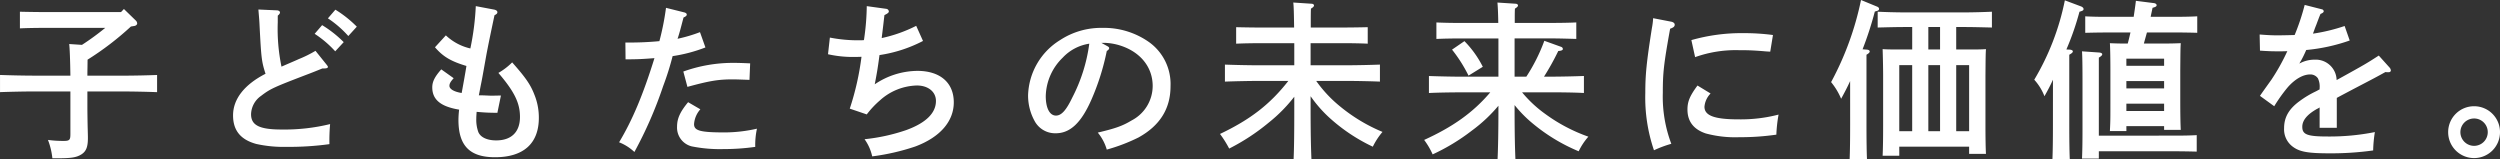 <svg xmlns="http://www.w3.org/2000/svg" width="500.038" height="31.824" viewBox="0 0 500.038 31.824">
  <rect x="0" y="0" width="500.038" height="31.824" fill="#333333" stroke="none"/>
  <path id="パス_137947" data-name="パス 137947" d="M-233.682-23.7c.34-.034.612-.272.612-.51a.838.838,0,0,0-.272-.578l-2.38-2.312-.578.612h-15.5c-1.394,0-3.434-.034-4.726-.068v3.332c1.292-.068,3.332-.1,4.726-.1h12.342a51.01,51.01,0,0,1-4.658,3.4l-2.55-.17c.1.748.2,3.366.238,6.324h-7.31c-1.938,0-5-.068-6.766-.136v3.434c1.836-.068,4.9-.136,6.766-.136h7.31v8.534c0,1.156-.17,1.36-1.326,1.36a22.222,22.222,0,0,1-3.162-.2,14.15,14.15,0,0,1,.884,3.672h.986c2.856,0,3.842-.17,4.828-.782.952-.612,1.292-1.5,1.292-3.264,0-.2,0-.408-.034-1.666-.034-1.122-.068-3.6-.068-4.42v-3.23h7.174c2.074,0,4.964.068,6.766.136v-3.434c-1.734.068-4.624.136-6.766.136h-7.174c0-1.054.034-2.142.034-3.2a58.525,58.525,0,0,0,8.67-6.63Zm38.76-1.53a20.7,20.7,0,0,1,4.08,3.536l1.7-1.87a22.814,22.814,0,0,0-4.284-3.4Zm-2.652,3.094a20.661,20.661,0,0,1,4.114,3.5l1.7-1.836a22.95,22.95,0,0,0-4.318-3.4Zm-7.378-3.638c.306-.238.442-.442.442-.646s-.238-.374-.544-.408l-3.774-.17c.136,1.632.2,2.312.238,3.264.34,6.562.408,7.14,1.19,9.588-4.25,2.176-6.494,5.066-6.494,8.33,0,3.026,1.53,4.862,4.658,5.712a25.042,25.042,0,0,0,6.018.578,59.017,59.017,0,0,0,8.6-.544,37.139,37.139,0,0,1,.136-4.012,38.39,38.39,0,0,1-9.69,1.088c-4.454,0-6.12-.85-6.12-3.06a4.63,4.63,0,0,1,2.006-3.672c1.87-1.428,2.482-1.7,9.316-4.318.646-.238,1.666-.646,2.924-1.156.884,0,1.122-.068,1.122-.34,0-.1-.068-.17-.272-.442l-2.21-2.754a23.453,23.453,0,0,1-3.366,1.666c-.408.2-1.564.68-3.434,1.5a37.092,37.092,0,0,1-.748-8.806Zm39.61-1.9a52.568,52.568,0,0,1-1.088,8.466,10.563,10.563,0,0,1-4.9-2.618l-2.176,2.38c1.632,1.9,3.23,2.822,6.29,3.74-.17,1.122-.714,4.148-.952,5.406-1.5-.238-2.448-.782-2.448-1.428,0-.442.2-.816.85-1.53l-2.482-1.768c-1.292,1.462-1.8,2.448-1.8,3.6,0,2.448,1.666,3.842,5.372,4.454a18.252,18.252,0,0,0-.136,2.04c0,5.168,2.244,7.48,7.31,7.48,5.712,0,8.772-2.754,8.772-7.888a12.15,12.15,0,0,0-.918-4.692c-.748-1.938-1.734-3.366-4.42-6.392a12.923,12.923,0,0,1-2.754,2.108c3.2,3.74,4.318,6.018,4.318,8.806,0,2.992-1.7,4.692-4.76,4.692-1.8,0-3.128-.612-3.57-1.666a7.192,7.192,0,0,1-.408-2.686c0-.51.034-.816.068-1.36,1.938.17,2.38.17,4.148.2l.714-3.468c-1.564.034-1.564.034-2.074.034-.068,0-.714-.034-1.7-.068h-.646c.136-.68.136-.68.34-1.768.306-1.5.306-1.5,1.19-6.46.374-1.938.782-3.944,1.6-7.786.442-.238.578-.374.578-.612s-.2-.408-.578-.51Zm40.46,6.222c.34-1.088.374-1.224,1.088-3.944.51-.238.646-.374.646-.612,0-.17-.2-.34-.476-.408l-3.672-.918a53.2,53.2,0,0,1-1.258,6.426l-.068.238a62.783,62.783,0,0,1-6.8.272l.034,3.366c2.516,0,3.536-.068,5.78-.238-2.278,7.344-4.42,12.41-7.072,16.83A9.475,9.475,0,0,1-133.62,1.5a81.177,81.177,0,0,0,5.746-13.158,55.9,55.9,0,0,0,1.9-6.018,30.321,30.321,0,0,0,6.562-1.734l-1.088-3.06a29.889,29.889,0,0,1-4.488,1.326Zm1.87,9.928c4.352-1.19,6.154-1.5,9.01-1.5.442,0,.782,0,3.4.1l.136-3.3c-1.394-.068-2.482-.1-3.2-.1a29.3,29.3,0,0,0-10.166,1.734Zm.136,3.06c-1.6,1.938-2.21,3.264-2.21,4.9A3.865,3.865,0,0,0-122.162.374a28.4,28.4,0,0,0,6.426.544,44.505,44.505,0,0,0,6.29-.442,15.261,15.261,0,0,1,.34-3.638,29.391,29.391,0,0,1-6.426.748c-4.93,0-6.154-.34-6.154-1.666a4.953,4.953,0,0,1,1.258-2.958Zm35.734-19.21a48.708,48.708,0,0,1-.51,6.426,2.539,2.539,0,0,1-.068.374c-.408.034-.646.034-1.088.034a29.293,29.293,0,0,1-5.712-.544l-.374,3.332a22.584,22.584,0,0,0,5.066.544c.374,0,.748,0,1.632-.034a54.426,54.426,0,0,1-2.346,10.37l3.4,1.156A18.235,18.235,0,0,1-84.49-8.84,11.421,11.421,0,0,1-77.112-11.8c2.244,0,3.808,1.258,3.808,3.094,0,2.414-2.006,4.386-5.916,5.814a37.227,37.227,0,0,1-8.364,1.836,9.258,9.258,0,0,1,1.53,3.434,44.486,44.486,0,0,0,8.6-1.972c4.93-1.836,7.718-5,7.718-8.84,0-3.944-2.754-6.29-7.276-6.29a15.422,15.422,0,0,0-8.534,2.686c.374-1.938.578-3.026.952-5.848a27.579,27.579,0,0,0,8.7-2.822l-1.36-3.026a28.412,28.412,0,0,1-6.9,2.448c.1-.884.136-1.02.544-4.59.68-.34.884-.51.884-.748a.577.577,0,0,0-.51-.51Zm46.92,7.344h.68a11.491,11.491,0,0,1,3.876.816c3.6,1.428,5.712,4.318,5.712,7.82a7.791,7.791,0,0,1-4.182,6.868c-1.87,1.122-3.23,1.6-6.8,2.448a9.406,9.406,0,0,1,1.8,3.4A35.449,35.449,0,0,0-32.81-1.394c4.318-2.38,6.426-5.78,6.426-10.268a10.311,10.311,0,0,0-4.284-8.806,15.646,15.646,0,0,0-9.35-2.856,14.984,14.984,0,0,0-8.466,2.448A13.432,13.432,0,0,0-54.876-9.86a10.558,10.558,0,0,0,1.326,5.2,4.651,4.651,0,0,0,4.216,2.414c2.856,0,5.066-2.074,7.072-6.6a47.7,47.7,0,0,0,3.128-9.86c.306-.17.476-.374.476-.578q0-.2-.408-.408Zm-2.414.17a32.711,32.711,0,0,1-3.4,10.778c-1.224,2.55-2.176,3.6-3.264,3.6-1.258,0-2.04-1.5-2.04-3.91a11.052,11.052,0,0,1,3.4-7.684A9.144,9.144,0,0,1-42.636-20.162ZM8.7-12.716c2.074,0,5,.068,6.8.136v-3.4c-1.734.068-4.658.136-6.8.136H1.632v-4.42h6.7c1.292,0,3.468.034,4.726.1v-3.3c-1.156.034-3.366.068-4.726.068H1.666c0-2.686,0-2.924.034-3.774.442-.272.612-.442.612-.646,0-.17-.2-.34-.51-.34l-3.638-.238c.1.68.136,2.38.17,5H-8.5c-1.5,0-3.434-.034-4.76-.068v3.3c1.428-.068,3.332-.1,4.76-.1h6.868v4.42H-8.738c-1.938,0-5-.068-6.766-.136v3.4c1.836-.068,4.9-.136,6.766-.136h5.916C-6.46-8.058-10.4-5-16.49-2.108A21.226,21.226,0,0,1-14.654.816a42.021,42.021,0,0,0,7.922-5.2,30.355,30.355,0,0,0,5.1-5.168V-7c0,4.386-.034,7.718-.136,9.928H1.8C1.7.748,1.632-2.55,1.632-7V-9.656a25.76,25.76,0,0,0,3.706,4.25A35.268,35.268,0,0,0,14.076.442a13.9,13.9,0,0,1,1.938-2.958,33.551,33.551,0,0,1-8.364-5,25.564,25.564,0,0,1-4.9-5.2Zm40.834,2.278c2.074,0,4.964.034,6.766.136v-3.4c-1.734.068-4.624.136-6.766.136H48.314A50.379,50.379,0,0,0,51.17-18.7q.918-.051.918-.408a.476.476,0,0,0-.306-.408l-3.4-1.224a35.354,35.354,0,0,1-3.6,7.174H42.432v-7.65h7.616c1.292,0,3.5.068,4.726.1v-3.3c-1.156.068-3.366.1-4.726.1H42.466c0-1.836,0-2.142.034-2.856.442-.272.612-.442.612-.646,0-.17-.2-.34-.51-.34L39-28.39c.068.612.136,1.972.17,4.08h-7.65c-1.5,0-3.434-.034-4.726-.1v3.3c1.394-.068,3.3-.1,4.726-.1H39.2v7.65H32.1c-1.972,0-5.032-.068-6.8-.136v3.4c1.836-.1,4.9-.136,6.8-.136H37.57c-3.434,4.046-7.48,6.9-13.226,9.52a15.222,15.222,0,0,1,1.7,2.89A40.6,40.6,0,0,0,33.9-2.788a30.078,30.078,0,0,0,5.3-4.964V-7c0,4.386-.068,7.718-.17,9.928H42.6C42.5.748,42.432-2.55,42.432-7v-.884A24.929,24.929,0,0,0,46.206-4.08,35.939,35.939,0,0,0,55.25,1.36a12.858,12.858,0,0,1,1.938-2.924A33.274,33.274,0,0,1,48.552-6.12a24.282,24.282,0,0,1-4.624-4.318ZM29.92-18.972a28.526,28.526,0,0,1,3.3,5.2l2.856-1.768A20.224,20.224,0,0,0,32.4-20.672Zm48.62,1.5a24.194,24.194,0,0,1,8.67-1.394c1.87,0,2.856.034,4.964.2.306.034.782.068,1.394.1l.544-3.332a44.09,44.09,0,0,0-5.882-.374,36.647,36.647,0,0,0-10.438,1.394Zm.476,5.678C77.486-9.724,77.01-8.6,77.01-7q0,3.57,3.672,4.794a22.618,22.618,0,0,0,6.732.748,50.292,50.292,0,0,0,7.378-.51,27.646,27.646,0,0,1,.442-4.012,30.113,30.113,0,0,1-8.058.952c-4.76,0-6.766-.748-6.766-2.516A4.291,4.291,0,0,1,81.634-10.2ZM70.142-25.262a13.676,13.676,0,0,1-.238,1.938c-1.088,6.9-1.326,9.35-1.326,13.022A32.641,32.641,0,0,0,70.312,1.156,22.535,22.535,0,0,1,73.78-.136,26.624,26.624,0,0,1,72.08-10.3c0-4.012.17-5.678,1.462-12.852.68-.238.918-.442.918-.816,0-.272-.238-.476-.612-.578ZM119.374.442h13.974V1.87h3.366c-.068-1.258-.1-3.264-.1-5.95v-9.588c.034-4.284.034-4.284.1-5.406-.918.068-1.734.068-2.89.068h-3.06v-4.488H132.5c1.564,0,3.944.068,5.406.1v-3.162c-1.462.068-3.842.136-5.406.136H120.462c-1.768,0-3.978-.068-5.406-.136v3.162c1.428-.034,3.638-.1,5.406-.1h1.5v4.488h-3.026c-1.19,0-2.006,0-2.89-.068.034,1.088.1,3.366.1,5.406V-3.74c0,2.652-.034,4.624-.1,5.984h3.332Zm0-3.094V-15.878h2.584V-2.652Zm13.974,0h-2.584V-15.878h2.584Zm-5.814-16.354h-2.346v-4.488h2.346Zm0,3.128V-2.652h-2.346V-15.878ZM109.548-4.046c0,3.128-.034,5.44-.1,6.97h3.468c-.068-1.5-.1-3.91-.1-6.97V-17.952c.476-.272.646-.476.646-.646,0-.2-.2-.34-.544-.374l-.884-.068a66.907,66.907,0,0,0,2.448-7.548c.748-.2.85-.272.85-.544,0-.2-.17-.374-.476-.476L111.724-28.9a59.931,59.931,0,0,1-5.984,16.422,13.572,13.572,0,0,1,2.006,3.332c.782-1.428,1.258-2.346,1.8-3.536Zm55.25.374h7.548v.748h3.332c-.068-1.258-.1-3.264-.1-5.95v-5.984c.034-4.318.034-4.318.1-5.406-.918.034-1.734.068-2.89.068H168.3c.2-.748.408-1.462.612-2.21h6.018c1.122,0,3.026.034,4.046.068v-3.3c-1.02.068-2.754.1-4.046.1h-5.27c.1-.544.238-1.122.374-1.8.646-.17.816-.306.816-.51,0-.238-.238-.408-.646-.442l-3.5-.442c-.136,1.19-.306,2.244-.442,3.2h-5.644c-1.292,0-3.026-.034-4.046-.1v3.3c1.02-.034,2.924-.068,4.046-.068h5c-.17.748-.34,1.462-.544,2.21h-.68c-1.156,0-1.972-.034-2.89-.068.068,1.088.1,3.366.1,5.406v6.222c0,3.808,0,3.808-.1,5.95h3.3Zm0-12.07V-17.17h7.548v1.428Zm0,3.06h7.548v1.462H164.8Zm0,4.522h7.548V-6.7H164.8ZM159.29-1.768V-17.374c.476-.272.68-.476.68-.68,0-.17-.238-.306-.578-.34l-3.468-.238c.068.918.1,2.788.1,6.086v9.418c0,2.822-.034,4.556-.1,5.95h3.366V1.36h15.5c1.122,0,3.026.034,4.08.068v-3.3c-1.02.068-2.788.1-4.08.1Zm-9.18-2.278c0,3.128-.034,5.44-.1,6.97h3.468c-.068-1.5-.1-3.91-.1-6.97V-17.952c.476-.272.714-.442.714-.68,0-.17-.238-.306-.578-.34l-.714-.034a54.273,54.273,0,0,0,2.618-7.548c.714-.2.816-.306.816-.544,0-.2-.17-.374-.476-.51l-3.264-1.224a50.2,50.2,0,0,1-6.12,15.878,10.578,10.578,0,0,1,2.04,3.3c.748-1.326,1.19-2.176,1.7-3.3ZM208.454-23.7a36.111,36.111,0,0,1-6.324,1.53,4.122,4.122,0,0,1,.17-.476c.2-.578.2-.578.51-1.36.51-1.36.51-1.36.816-2.108.442-.17.646-.34.646-.544a.433.433,0,0,0-.34-.374l-3.468-.884a45.022,45.022,0,0,1-2.006,6.018c-.986.034-2.89.068-3.332.068-1.088,0-1.972-.034-3.672-.17l.068,3.23c1.53.1,2.278.136,3.6.136.68,0,1.19,0,1.87-.034a41.46,41.46,0,0,1-3.162,5.678c-1.8,2.516-1.8,2.516-2.312,3.264l2.856,2.074a31.233,31.233,0,0,1,2.686-3.774c1.428-1.632,3.06-2.584,4.488-2.584a1.826,1.826,0,0,1,1.564.782,3.772,3.772,0,0,1,.34,1.938v.272c-.1.034-.374.2-.782.408a19.413,19.413,0,0,0-3.23,1.938c-2.142,1.564-3.094,3.23-3.094,5.406A4.3,4.3,0,0,0,198.084.442c1.36,1.02,3.026,1.326,7.378,1.326a60.346,60.346,0,0,0,8.7-.578,26.324,26.324,0,0,1,.34-3.672,46.164,46.164,0,0,1-9.384.884c-4.114,0-5.134-.374-5.134-1.938,0-1.292.986-2.482,2.924-3.57a3.42,3.42,0,0,0,.544-.306v4.08h3.434V-9.316c.476-.272,2.482-1.326,3.706-1.972,3.978-2.074,3.978-2.074,6.018-3.2a4.126,4.126,0,0,0,.612.034c.306,0,.476-.136.476-.374a.989.989,0,0,0-.272-.578l-2.142-2.38c-2.38,1.53-2.448,1.6-8.432,4.9a4.179,4.179,0,0,0-4.386-4.08,6.214,6.214,0,0,0-3.06.782,4.95,4.95,0,0,1,.306-.544A22.523,22.523,0,0,0,200.77-18.9a35.991,35.991,0,0,0,8.7-1.9ZM234.362-7.65a5.173,5.173,0,0,0-5.2,5.168,5.18,5.18,0,0,0,5.2,5.2,5.173,5.173,0,0,0,5.168-5.2A5.166,5.166,0,0,0,234.362-7.65Zm0,2.448a2.728,2.728,0,0,1,2.72,2.72,2.735,2.735,0,0,1-2.72,2.754,2.743,2.743,0,0,1-2.754-2.754A2.735,2.735,0,0,1,234.362-5.2Z" transform="translate(260.508 28.9)" fill="#fff"/>
</svg>
